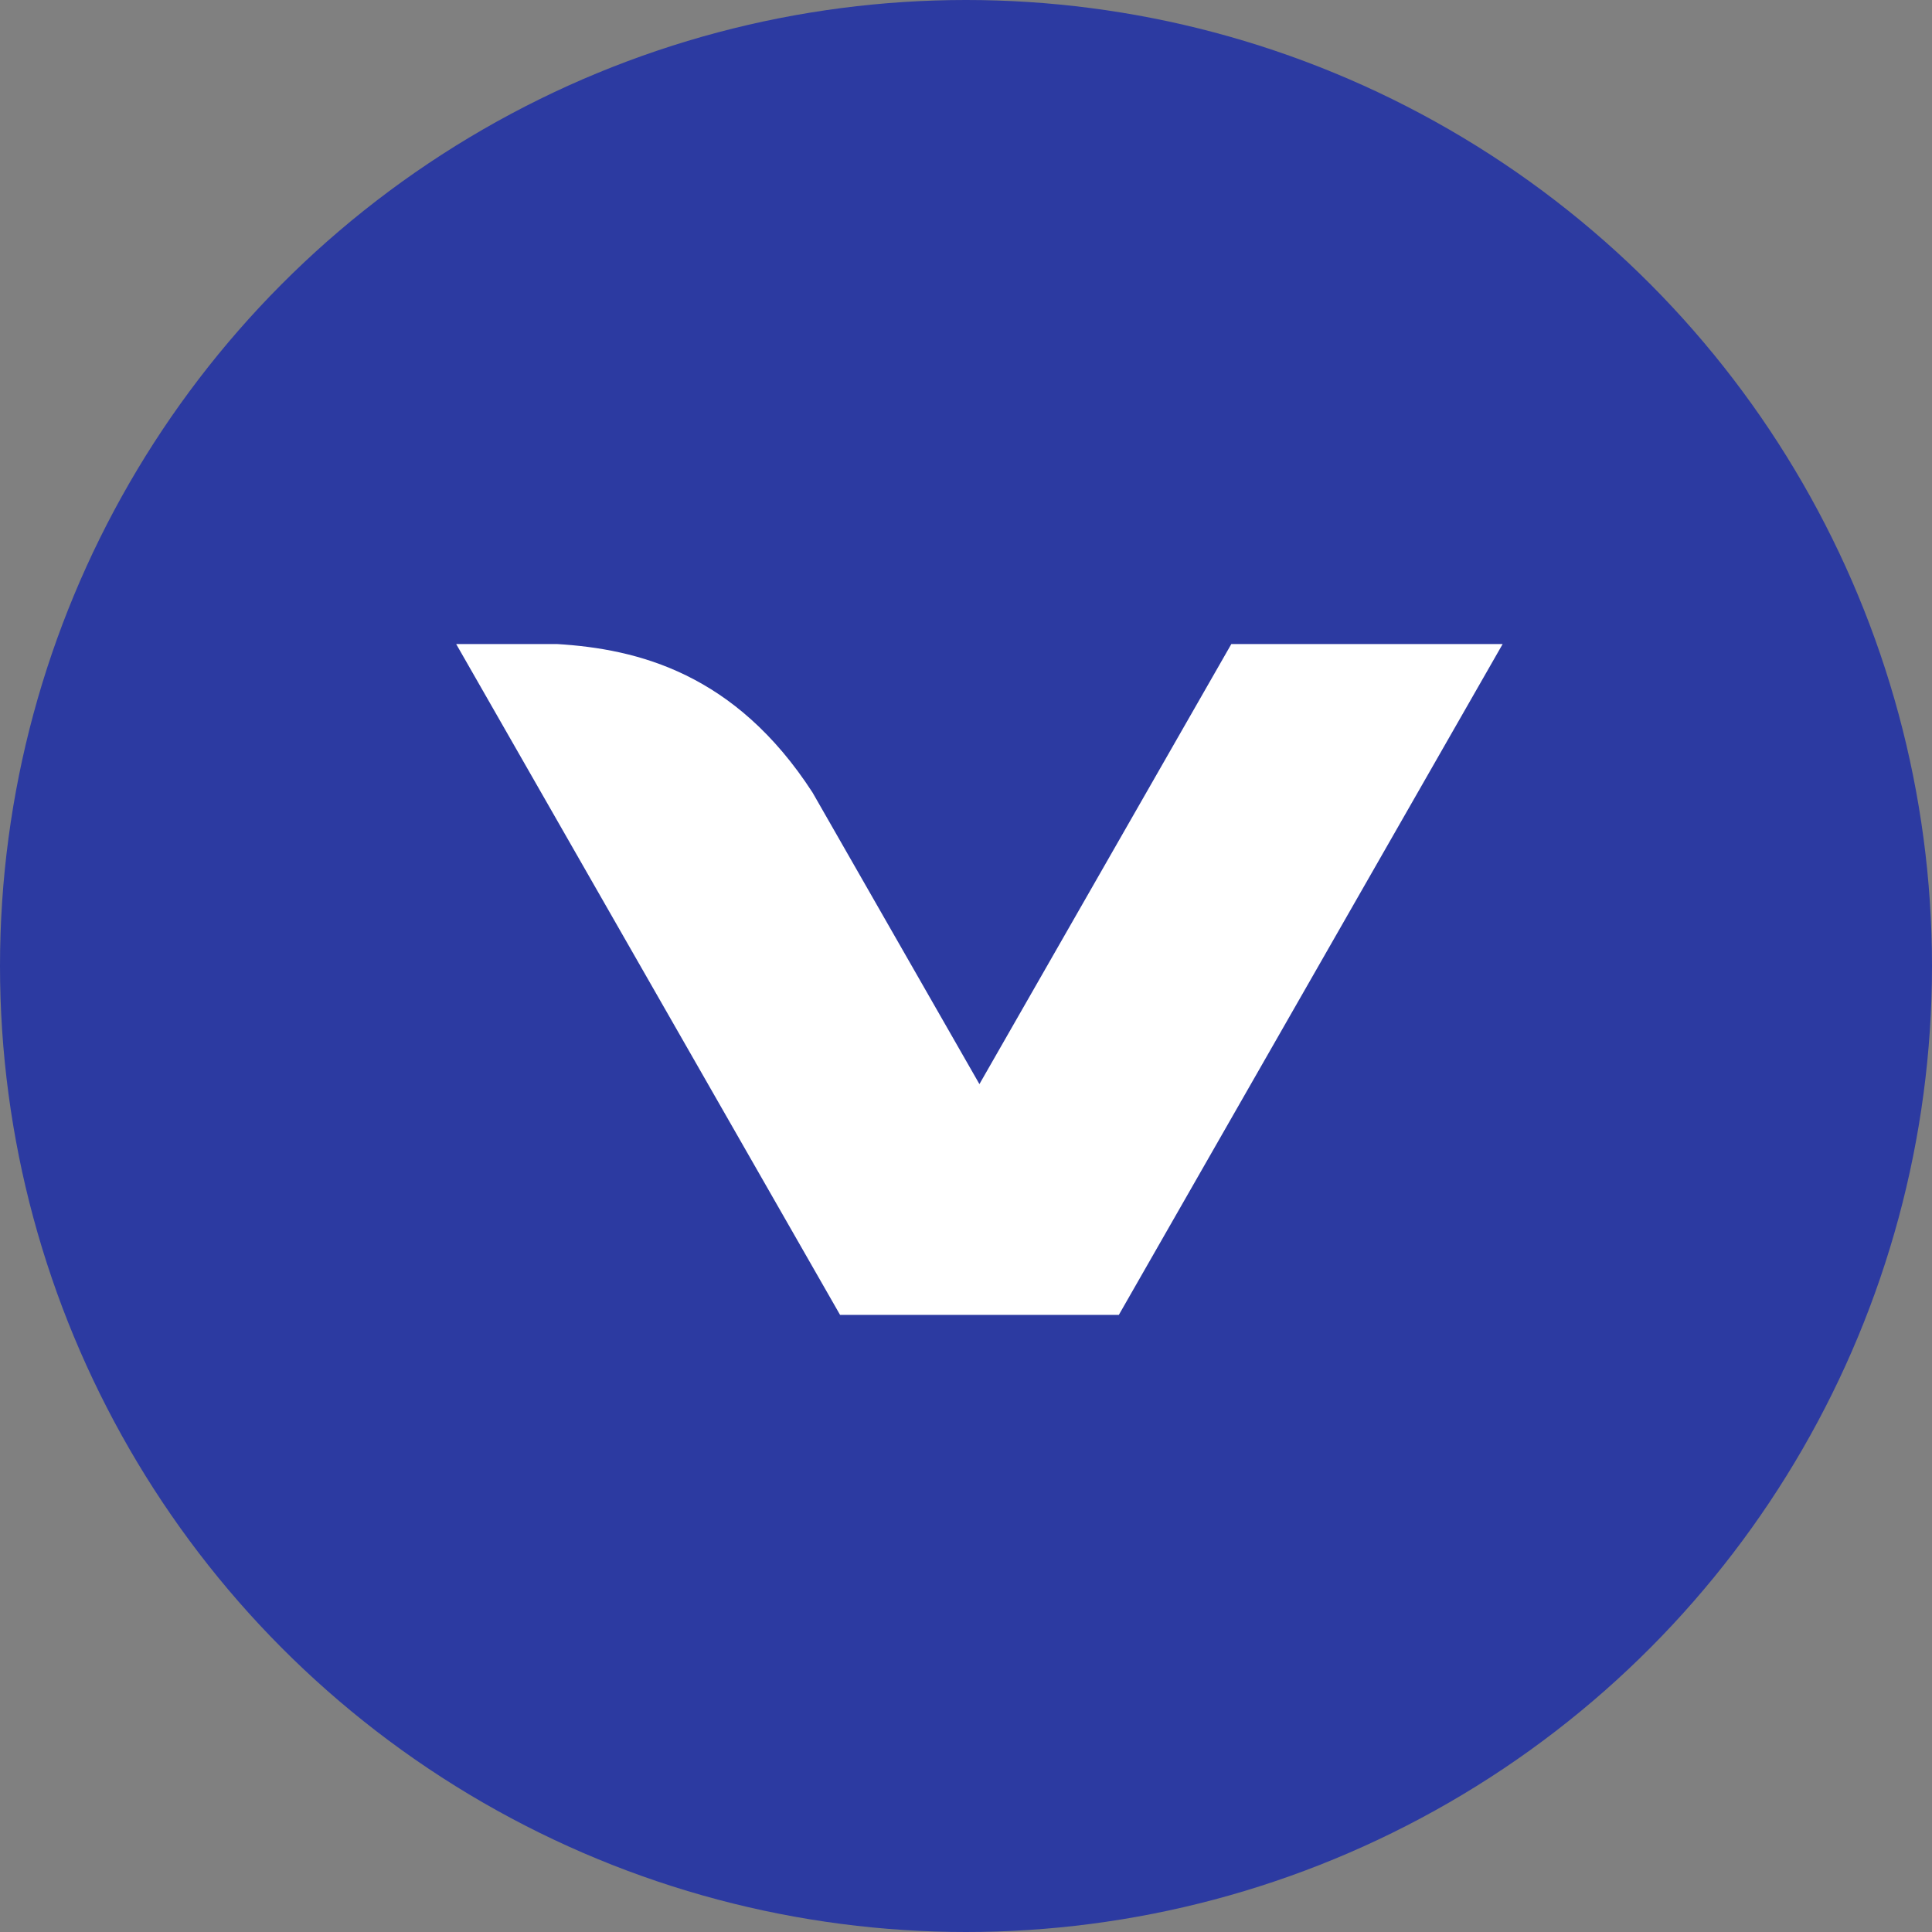 <svg xmlns="http://www.w3.org/2000/svg" width="80" height="80" fill="none"><rect width="100%" height="100%" fill="#808080" stroke="none"/><circle cx="40" cy="40" r="40" fill="#2C3AA1"/><path fill="#fff" d="M46.329 54.446H34.785L18.889 26.668h4.17c3.352.202 7.392 1.213 10.587 6.15l6.91 12.073 10.431-18.223h11.235L46.329 54.446Z"/></svg>